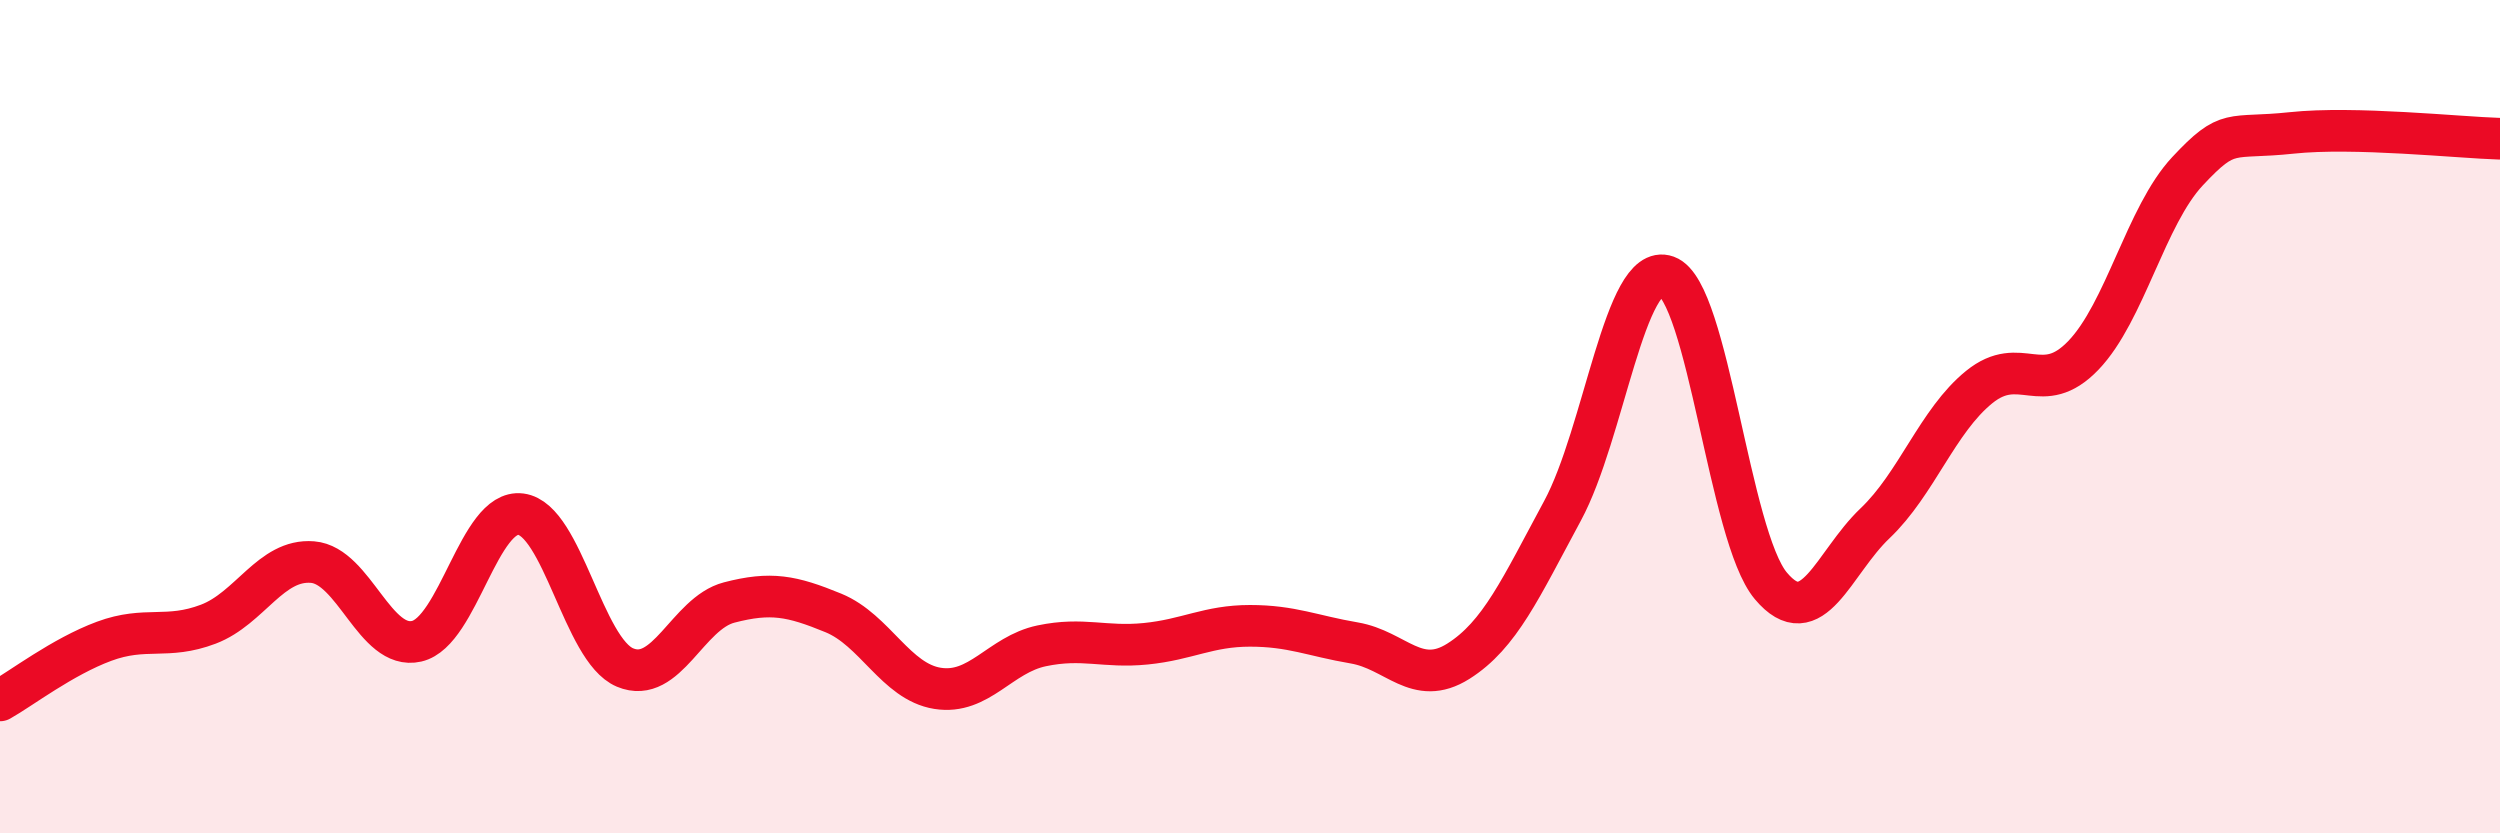 
    <svg width="60" height="20" viewBox="0 0 60 20" xmlns="http://www.w3.org/2000/svg">
      <path
        d="M 0,16.81 C 0.5,16.53 1.5,15.76 2.5,15.39 C 3.5,15.02 4,15.36 5,14.98 C 6,14.6 6.5,13.41 7.5,13.49 C 8.5,13.57 9,15.62 10,15.39 C 11,15.16 11.5,12.21 12.5,12.34 C 13.5,12.47 14,15.6 15,16.02 C 16,16.44 16.5,14.72 17.5,14.46 C 18.5,14.2 19,14.3 20,14.71 C 21,15.12 21.5,16.36 22.5,16.52 C 23.5,16.68 24,15.71 25,15.5 C 26,15.29 26.5,15.55 27.5,15.45 C 28.5,15.35 29,15.02 30,15.02 C 31,15.02 31.5,15.26 32.5,15.43 C 33.5,15.6 34,16.5 35,15.87 C 36,15.24 36.5,14.11 37.5,12.26 C 38.5,10.41 39,6.27 40,6.63 C 41,6.99 41.5,12.87 42.5,14.06 C 43.5,15.25 44,13.51 45,12.56 C 46,11.61 46.5,10.1 47.5,9.29 C 48.5,8.48 49,9.57 50,8.53 C 51,7.49 51.5,5.18 52.5,4.11 C 53.5,3.04 53.5,3.35 55,3.19 C 56.5,3.03 59,3.3 60,3.33L60 20L0 20Z"
        fill="#EB0A25"
        opacity="0.1"
        stroke-linecap="round"
        stroke-linejoin="round"
      />
      <path
        d="M 0,16.81 C 0.5,16.53 1.5,15.76 2.5,15.39 C 3.5,15.02 4,15.36 5,14.98 C 6,14.6 6.5,13.41 7.5,13.49 C 8.5,13.57 9,15.62 10,15.39 C 11,15.16 11.5,12.21 12.5,12.34 C 13.5,12.47 14,15.6 15,16.02 C 16,16.44 16.5,14.72 17.5,14.46 C 18.5,14.2 19,14.3 20,14.71 C 21,15.12 21.5,16.36 22.5,16.52 C 23.5,16.68 24,15.71 25,15.5 C 26,15.29 26.5,15.55 27.5,15.45 C 28.5,15.35 29,15.02 30,15.02 C 31,15.02 31.5,15.26 32.5,15.43 C 33.5,15.6 34,16.5 35,15.87 C 36,15.24 36.5,14.11 37.5,12.26 C 38.5,10.41 39,6.27 40,6.63 C 41,6.99 41.5,12.87 42.5,14.06 C 43.5,15.25 44,13.51 45,12.56 C 46,11.61 46.5,10.1 47.5,9.29 C 48.5,8.48 49,9.57 50,8.53 C 51,7.49 51.5,5.18 52.5,4.11 C 53.5,3.04 53.5,3.35 55,3.19 C 56.5,3.03 59,3.3 60,3.33"
        stroke="#EB0A25"
        stroke-width="1"
        fill="none"
        stroke-linecap="round"
        stroke-linejoin="round"
      />
    </svg>
  